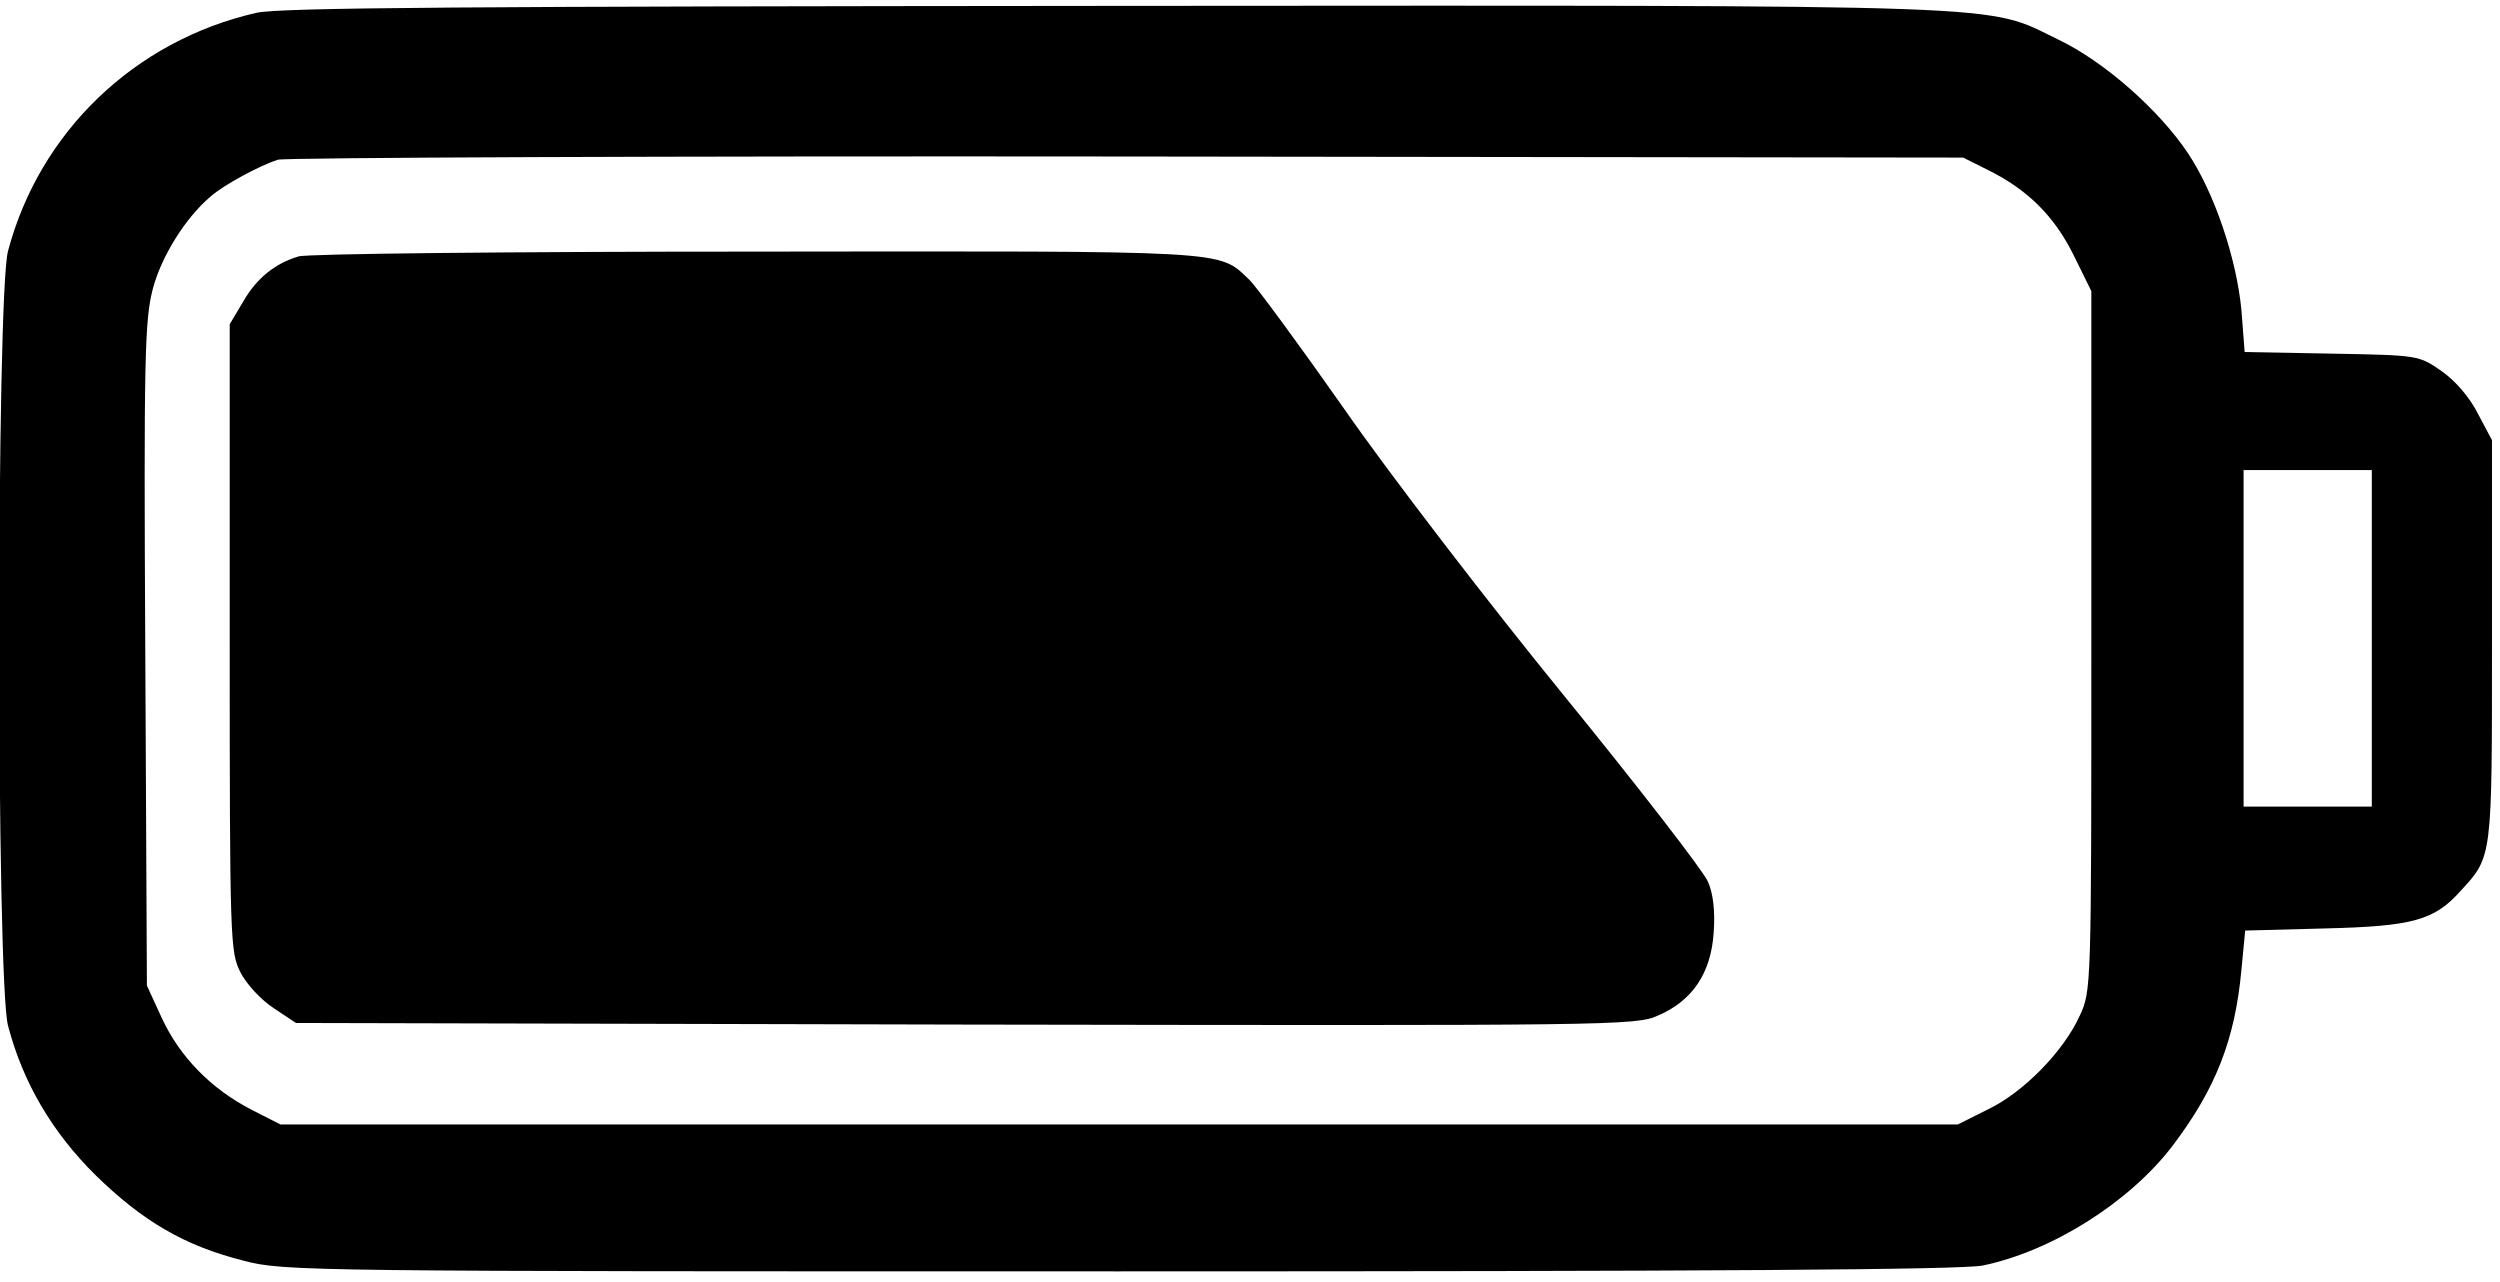 <?xml version="1.0" standalone="no"?>
<!DOCTYPE svg PUBLIC "-//W3C//DTD SVG 20010904//EN"
 "http://www.w3.org/TR/2001/REC-SVG-20010904/DTD/svg10.dtd">
<svg version="1.0" xmlns="http://www.w3.org/2000/svg"
 width="468pt" height="240pt" viewBox="0 0 468 240"
 preserveAspectRatio="xMidYMid meet">
<g transform="translate(0,240) scale(0.1,-0.1)"
fill="#000000" stroke="none">
<path d="M480 2376 c-228 -52 -406 -223 -465 -446 -22 -82 -22 -1368 0 -1450
28 -107 83 -200 164 -280 88 -86 166 -132 277 -160 75 -20 116 -20 1640 -20
1109 0 1578 3 1616 11 130 27 275 119 355 224 81 107 117 199 129 330 l7 73
151 4 c162 4 203 15 252 70 60 65 59 60 59 468 l0 376 -26 49 c-15 30 -42 62
-68 80 -43 30 -43 30 -206 33 l-163 3 -6 78 c-9 96 -50 219 -100 294 -54 81
-157 172 -243 213 -139 67 -47 64 -1763 63 -1209 -1 -1567 -3 -1610 -13z
m3241 -294 c75 -37 125 -87 161 -160 l33 -67 0 -655 c0 -652 0 -655 -22 -702
-30 -66 -105 -143 -172 -175 l-56 -28 -1570 0 -1570 0 -55 28 c-75 39 -133 98
-167 171 l-28 61 -3 620 c-3 558 -1 626 14 684 16 61 61 133 108 173 25 22 92
58 126 69 14 4 729 7 1590 6 l1565 -2 46 -23z m719 -877 l0 -315 -120 0 -120
0 0 315 0 315 120 0 120 0 0 -315z"/>
<path d="M559 1920 c-44 -13 -79 -41 -104 -85 l-25 -42 0 -587 c0 -569 1 -588
20 -626 11 -22 39 -52 62 -67 l42 -28 1254 -3 c1211 -2 1255 -2 1296 17 65 28
99 80 104 155 3 41 -1 74 -11 96 -8 19 -130 177 -271 350 -141 173 -326 414
-410 535 -85 121 -165 230 -178 242 -58 55 -29 53 -925 52 -455 0 -840 -4
-854 -9z"/>
</g>
</svg>

